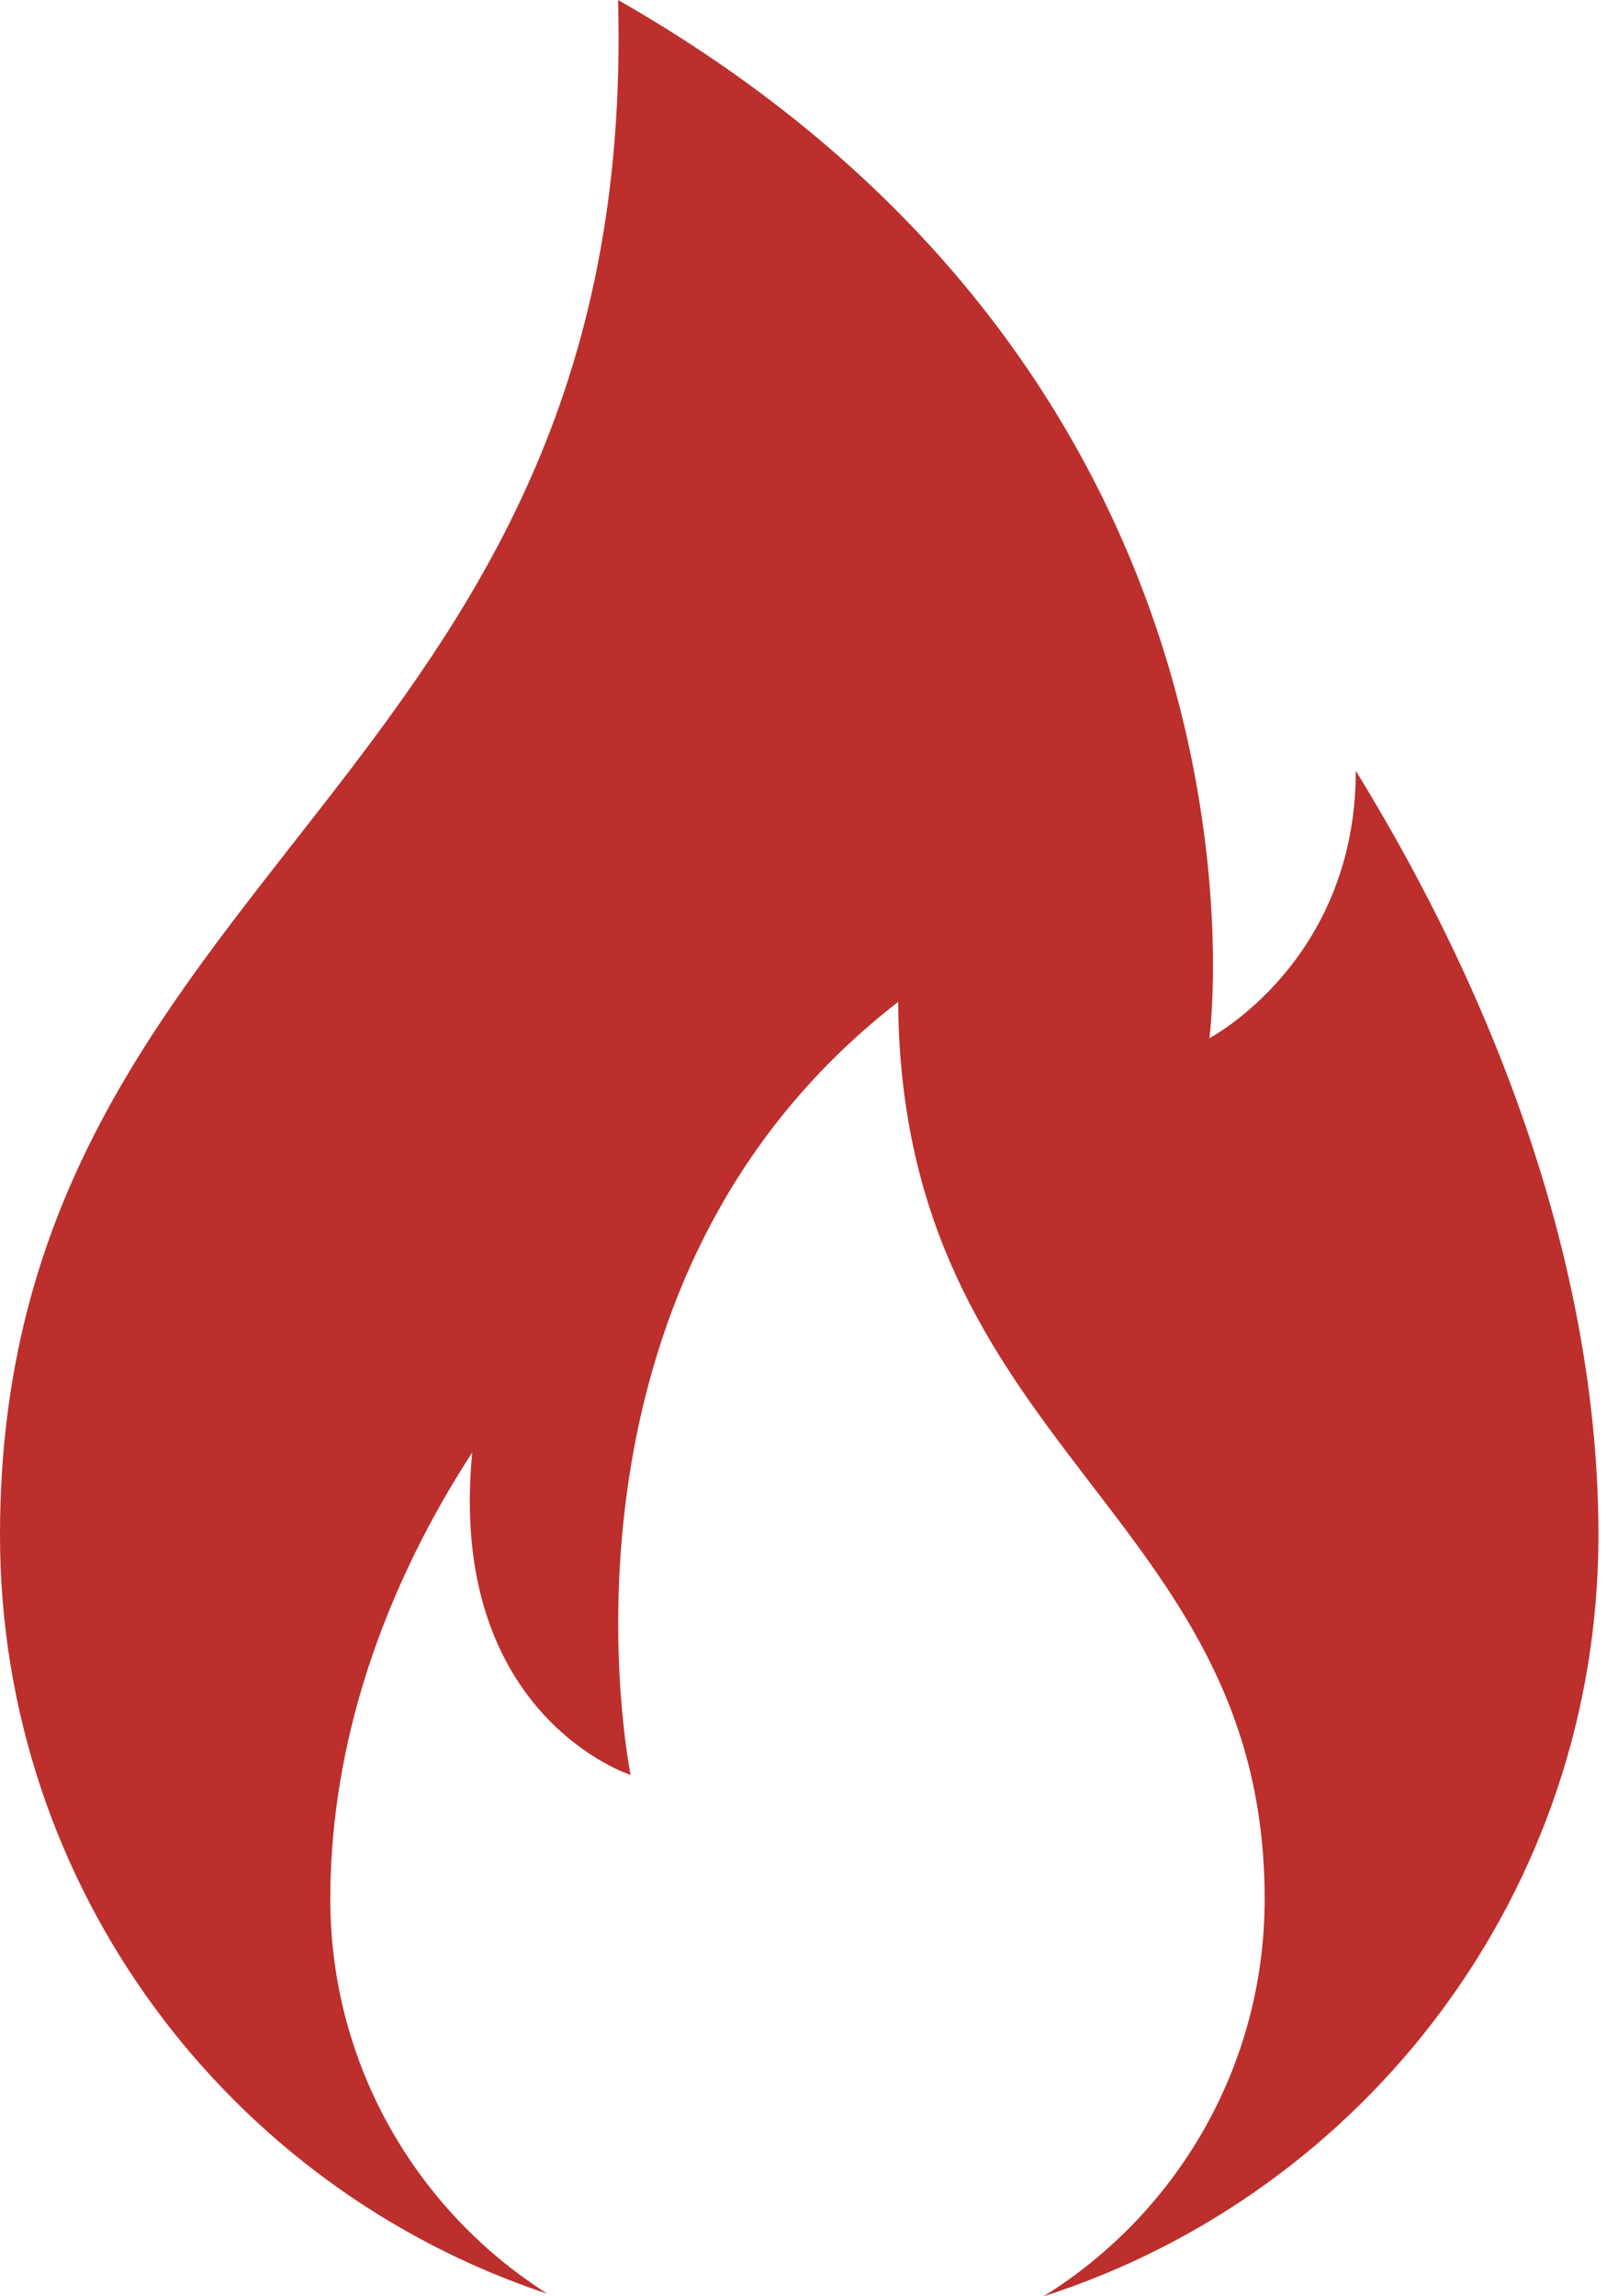 <svg width="28" height="40" viewBox="0 0 28 40" fill="none" xmlns="http://www.w3.org/2000/svg">
<path d="M9.542 39.958C3.998 38.121 0 32.896 0 26.738C0 15.111 11.14 13.731 10.769 0C22.574 6.736 21.073 18.084 21.073 18.084C21.073 18.084 23.623 16.748 23.623 13.427C26.559 18.203 27.851 22.812 27.851 26.738C27.851 32.943 23.792 38.201 18.184 40C20.495 38.564 22.035 36.002 22.035 33.08C22.035 26.285 15.705 25.297 15.649 17.453C9.245 22.415 10.988 30.919 10.988 30.919C10.988 30.919 7.783 29.894 8.228 25.3C6.42 28.092 5.755 30.787 5.755 33.08C5.755 35.974 7.266 38.516 9.542 39.959L9.542 39.958Z" fill="#BC2F2C"/>
</svg>
